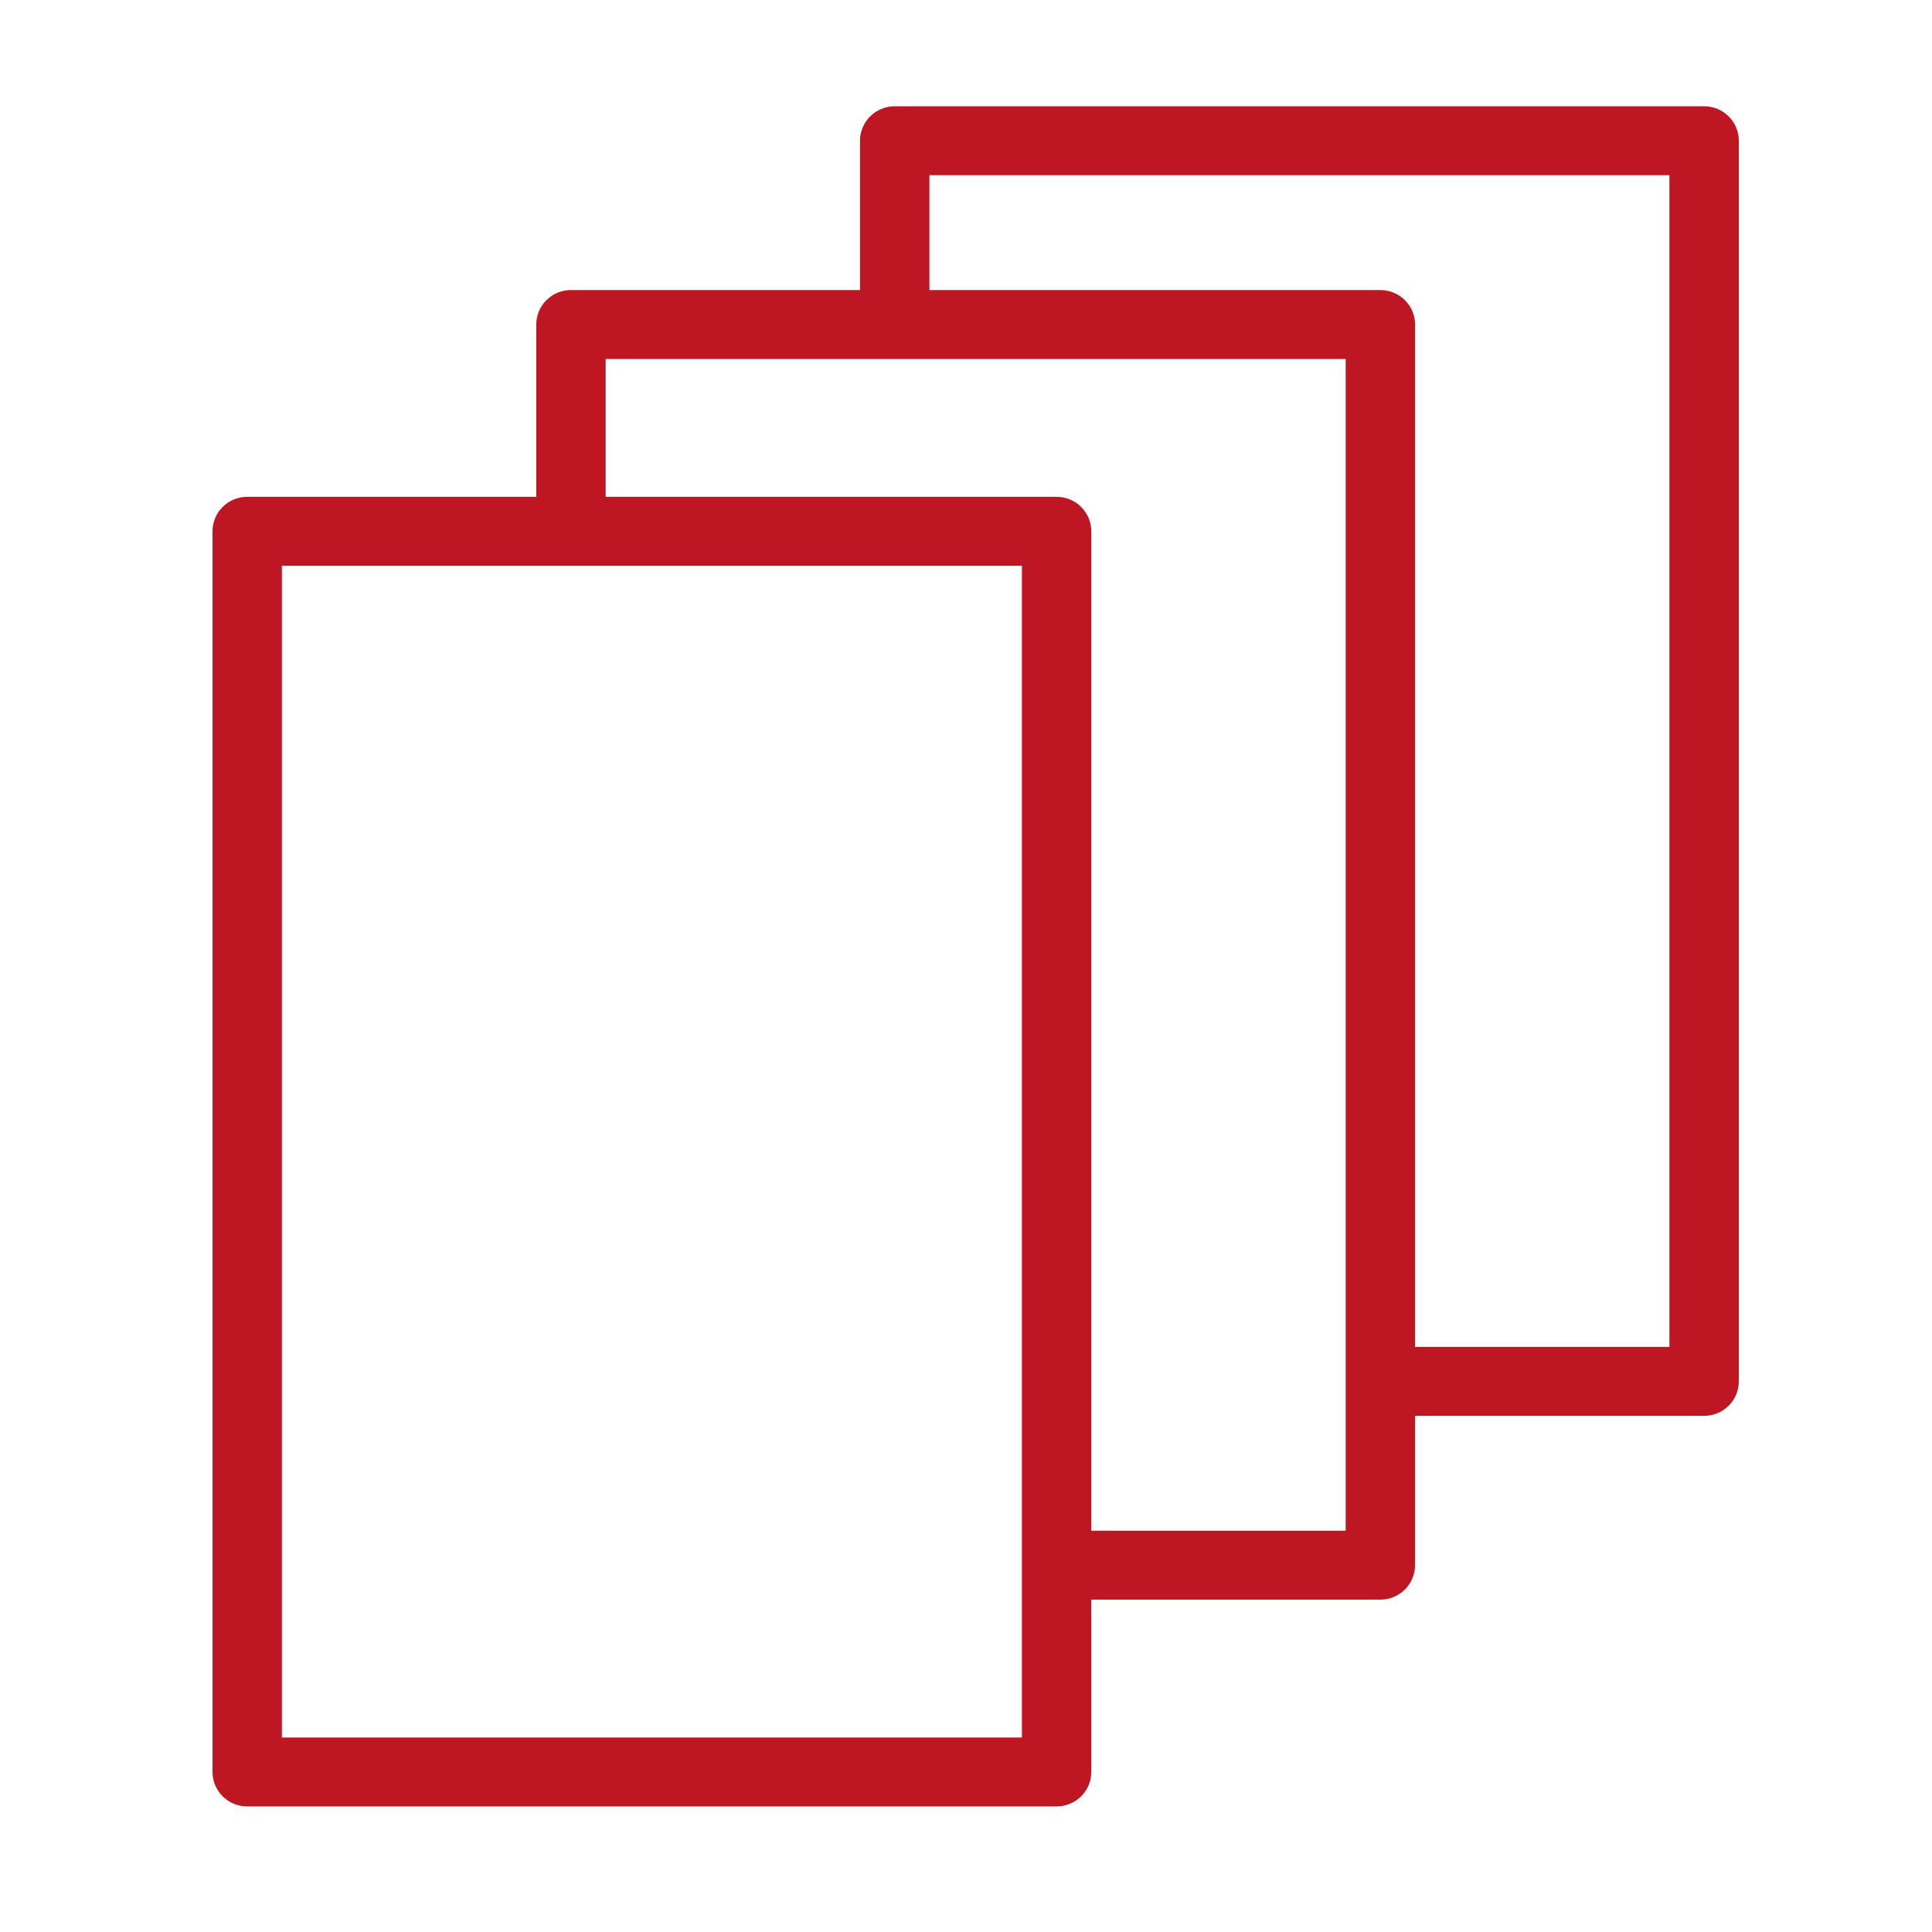 <?xml version="1.0" encoding="UTF-8"?> <svg xmlns="http://www.w3.org/2000/svg" viewBox="0 0 100.00 100.00" data-guides="{&quot;vertical&quot;:[],&quot;horizontal&quot;:[]}"><defs></defs><path fill="#be1622" stroke="none" fill-opacity="1" stroke-width="1" stroke-opacity="1" color="rgb(51, 51, 51)" fill-rule="evenodd" id="tSvg1548f6b9126" title="Path 7" d="M88.205 5.5C74.24 5.5 60.275 5.5 46.311 5.5C45.319 5.5 44.515 6.298 44.515 7.284C44.515 9.86 44.515 12.437 44.515 15.013C39.528 15.013 34.54 15.013 29.553 15.013C28.561 15.013 27.758 15.812 27.758 16.797C27.758 19.77 27.758 22.743 27.758 25.716C22.77 25.716 17.783 25.716 12.795 25.716C11.804 25.716 11 26.515 11 27.5C11 48.905 11 70.311 11 91.716C11 92.702 11.804 93.5 12.795 93.5C26.76 93.5 40.725 93.5 54.69 93.5C55.681 93.5 56.485 92.702 56.485 91.716C56.485 88.743 56.485 85.77 56.485 82.797C61.472 82.797 66.46 82.797 71.447 82.797C72.439 82.797 73.243 81.999 73.243 81.014C73.243 78.437 73.243 75.861 73.243 73.284C78.23 73.284 83.217 73.284 88.205 73.284C89.196 73.284 90 72.485 90 71.5C90 50.095 90 28.689 90 7.284C90 6.298 89.196 5.5 88.205 5.5ZM52.894 89.933C40.126 89.933 27.358 89.933 14.591 89.933C14.591 69.716 14.591 49.5 14.591 29.284C27.358 29.284 40.126 29.284 52.894 29.284C52.894 49.5 52.894 69.716 52.894 89.933ZM69.652 79.23C65.263 79.23 60.874 79.23 56.485 79.23C56.485 61.986 56.485 44.743 56.485 27.5C56.485 26.515 55.681 25.716 54.69 25.716C46.909 25.716 39.129 25.716 31.348 25.716C31.348 23.338 31.348 20.959 31.348 18.581C44.116 18.581 56.884 18.581 69.652 18.581C69.652 38.797 69.652 59.014 69.652 79.23ZM86.409 69.716C82.02 69.716 77.631 69.716 73.243 69.716C73.243 52.077 73.243 34.437 73.243 16.797C73.243 15.812 72.439 15.013 71.447 15.013C63.667 15.013 55.886 15.013 48.106 15.013C48.106 13.031 48.106 11.049 48.106 9.067C60.874 9.067 73.641 9.067 86.409 9.067C86.409 29.284 86.409 49.5 86.409 69.716Z" style=""></path></svg> 